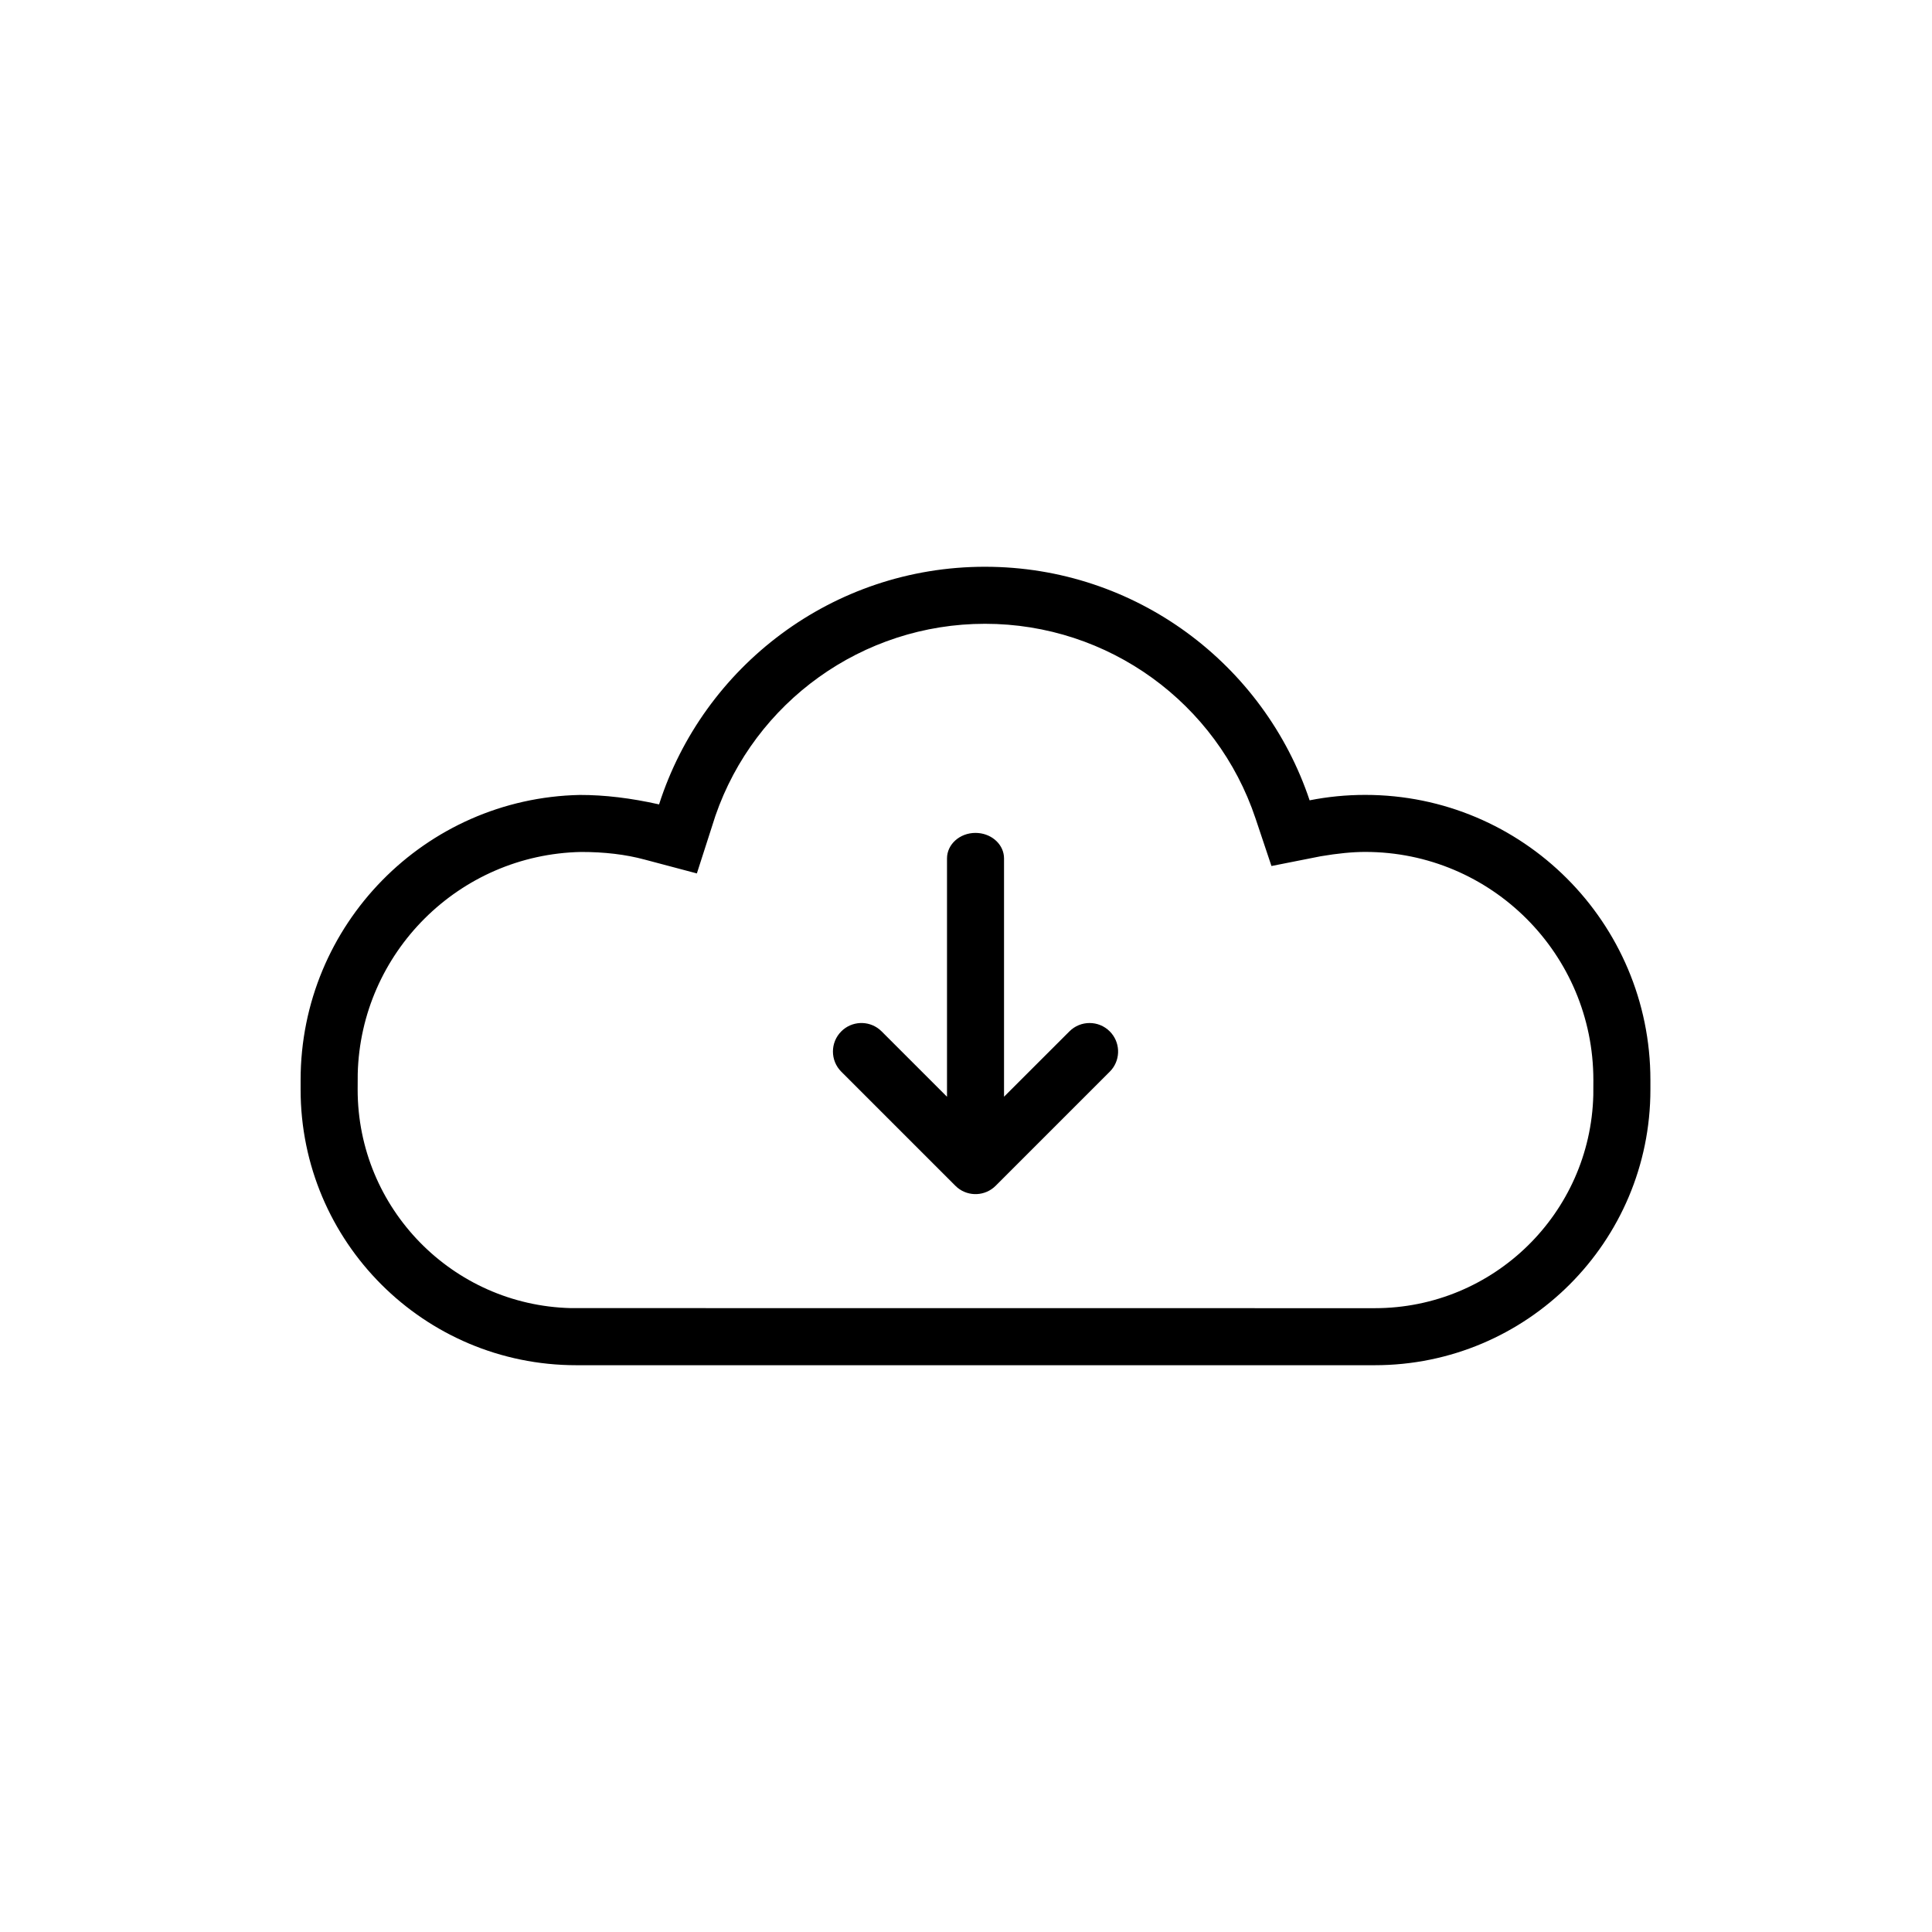 <?xml version="1.0" encoding="UTF-8"?>
<!-- Uploaded to: ICON Repo, www.iconrepo.com, Generator: ICON Repo Mixer Tools -->
<svg fill="#000000" width="800px" height="800px" version="1.1" viewBox="144 144 512 512" xmlns="http://www.w3.org/2000/svg">
 <path d="m402.52 364.73c3.93 0 7.16 2.684 7.523 6.113l0.035 0.648v63.152l17.328-17.316c2.953-2.953 7.734-2.953 10.688 0 2.766 2.766 2.941 7.144 0.52 10.113l-0.52 0.57-30.23 30.23c-2.766 2.766-7.144 2.941-10.113 0.52l-0.57-0.52-30.23-30.23c-2.953-2.949-2.953-7.734 0-10.684 2.766-2.769 7.144-2.941 10.113-0.52l0.574 0.52 17.328 17.328v-63.164c0-3.734 3.383-6.762 7.555-6.762zm2.519-70.531c40.023 0 73.988 25.922 86.023 61.895 4.769-0.945 9.695-1.438 14.738-1.438 41.738 0 75.574 33.832 75.574 75.57v2.519c0 40.348-32.707 73.051-73.055 73.051h-211.6c-40.348 0-73.055-32.703-73.055-73.051v-2.519c0-41.207 32.984-74.715 73.992-75.555 6.527-0.012 13.531 0.824 21.004 2.504 11.711-36.531 45.957-62.977 86.375-62.977zm0 15.113c-32.52 0-61.039 20.73-71.449 50.883l-4.914 15.273-13.887-3.684c-4.992-1.344-10.598-2.012-16.82-2.004-32.34 0.664-58.375 26.707-59.168 58.816l-0.02 4.148c0 31.508 25.148 57.137 56.469 57.918l213.07 0.02c31.508 0 57.141-25.148 57.922-56.465l0.016-3.992c0-33.391-27.066-60.457-60.457-60.457-3.356 0-7.293 0.383-11.805 1.152l-13.047 2.582-4.223-12.613c-10.223-30.559-38.941-51.578-71.688-51.578z"/>
</svg>